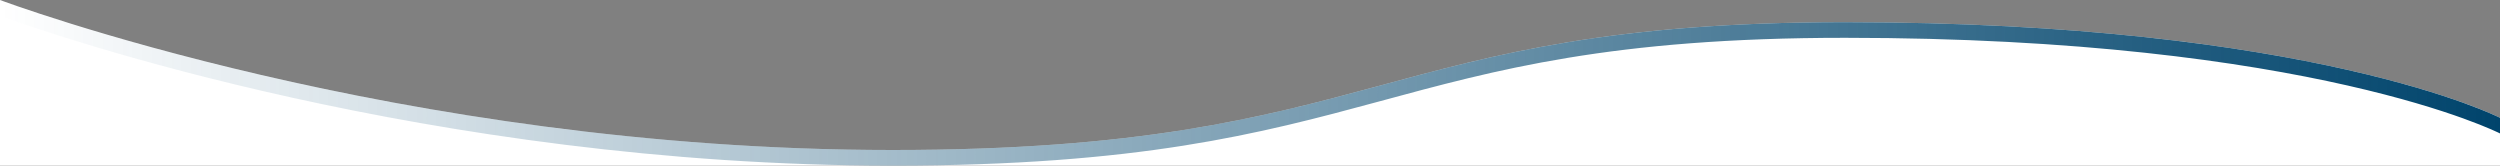 <?xml version="1.0" encoding="utf-8"?>
<!-- Generator: Adobe Illustrator 23.1.1, SVG Export Plug-In . SVG Version: 6.00 Build 0)  -->
<svg version="1.1" id="Layer_1" xmlns="http://www.w3.org/2000/svg" xmlns:xlink="http://www.w3.org/1999/xlink" x="0px" y="0px"
	 viewBox="0 0 1600 106" style="enable-background:new 0 0 1600 106;" xml:space="preserve">
<rect x="0" y="0" width="1600" height="106" fill="#808080" stroke="none"/>
<style type="text/css">
	.st0{fill-rule:evenodd;clip-rule:evenodd;fill:#FFFFFF;}
	.st1{fill:url(#SVGID_1_);}
</style>
<path class="st0" d="M0,0c0,0,255.6,96,571.1,96s310.3-81.8,609.8-81.8c299.5,0,419.1,61.2,419.1,61.2V106H0L0,0z"/>
<linearGradient id="SVGID_1_" gradientUnits="userSpaceOnUse" x1="0" y1="55" x2="1600" y2="55" gradientTransform="matrix(1 0 0 -1 0 108)">
	<stop  offset="0" style="stop-color:#00446C;stop-opacity:0"/>
	<stop  offset="1" style="stop-color:#00446C"/>
</linearGradient>
<path class="st1" d="M0,0c0.1,0,255.7,96,571.1,96c315.5,0,310.3-81.8,609.8-81.8c299.3,0,418.9,61.1,419.1,61.2v10
	c-0.2-0.1-119.8-61.2-419.1-61.2c-299.5,0-294.3,81.8-609.8,81.8c-295.8,0-539-84.3-568.2-94.9L0,10V0z"/>
</svg>
